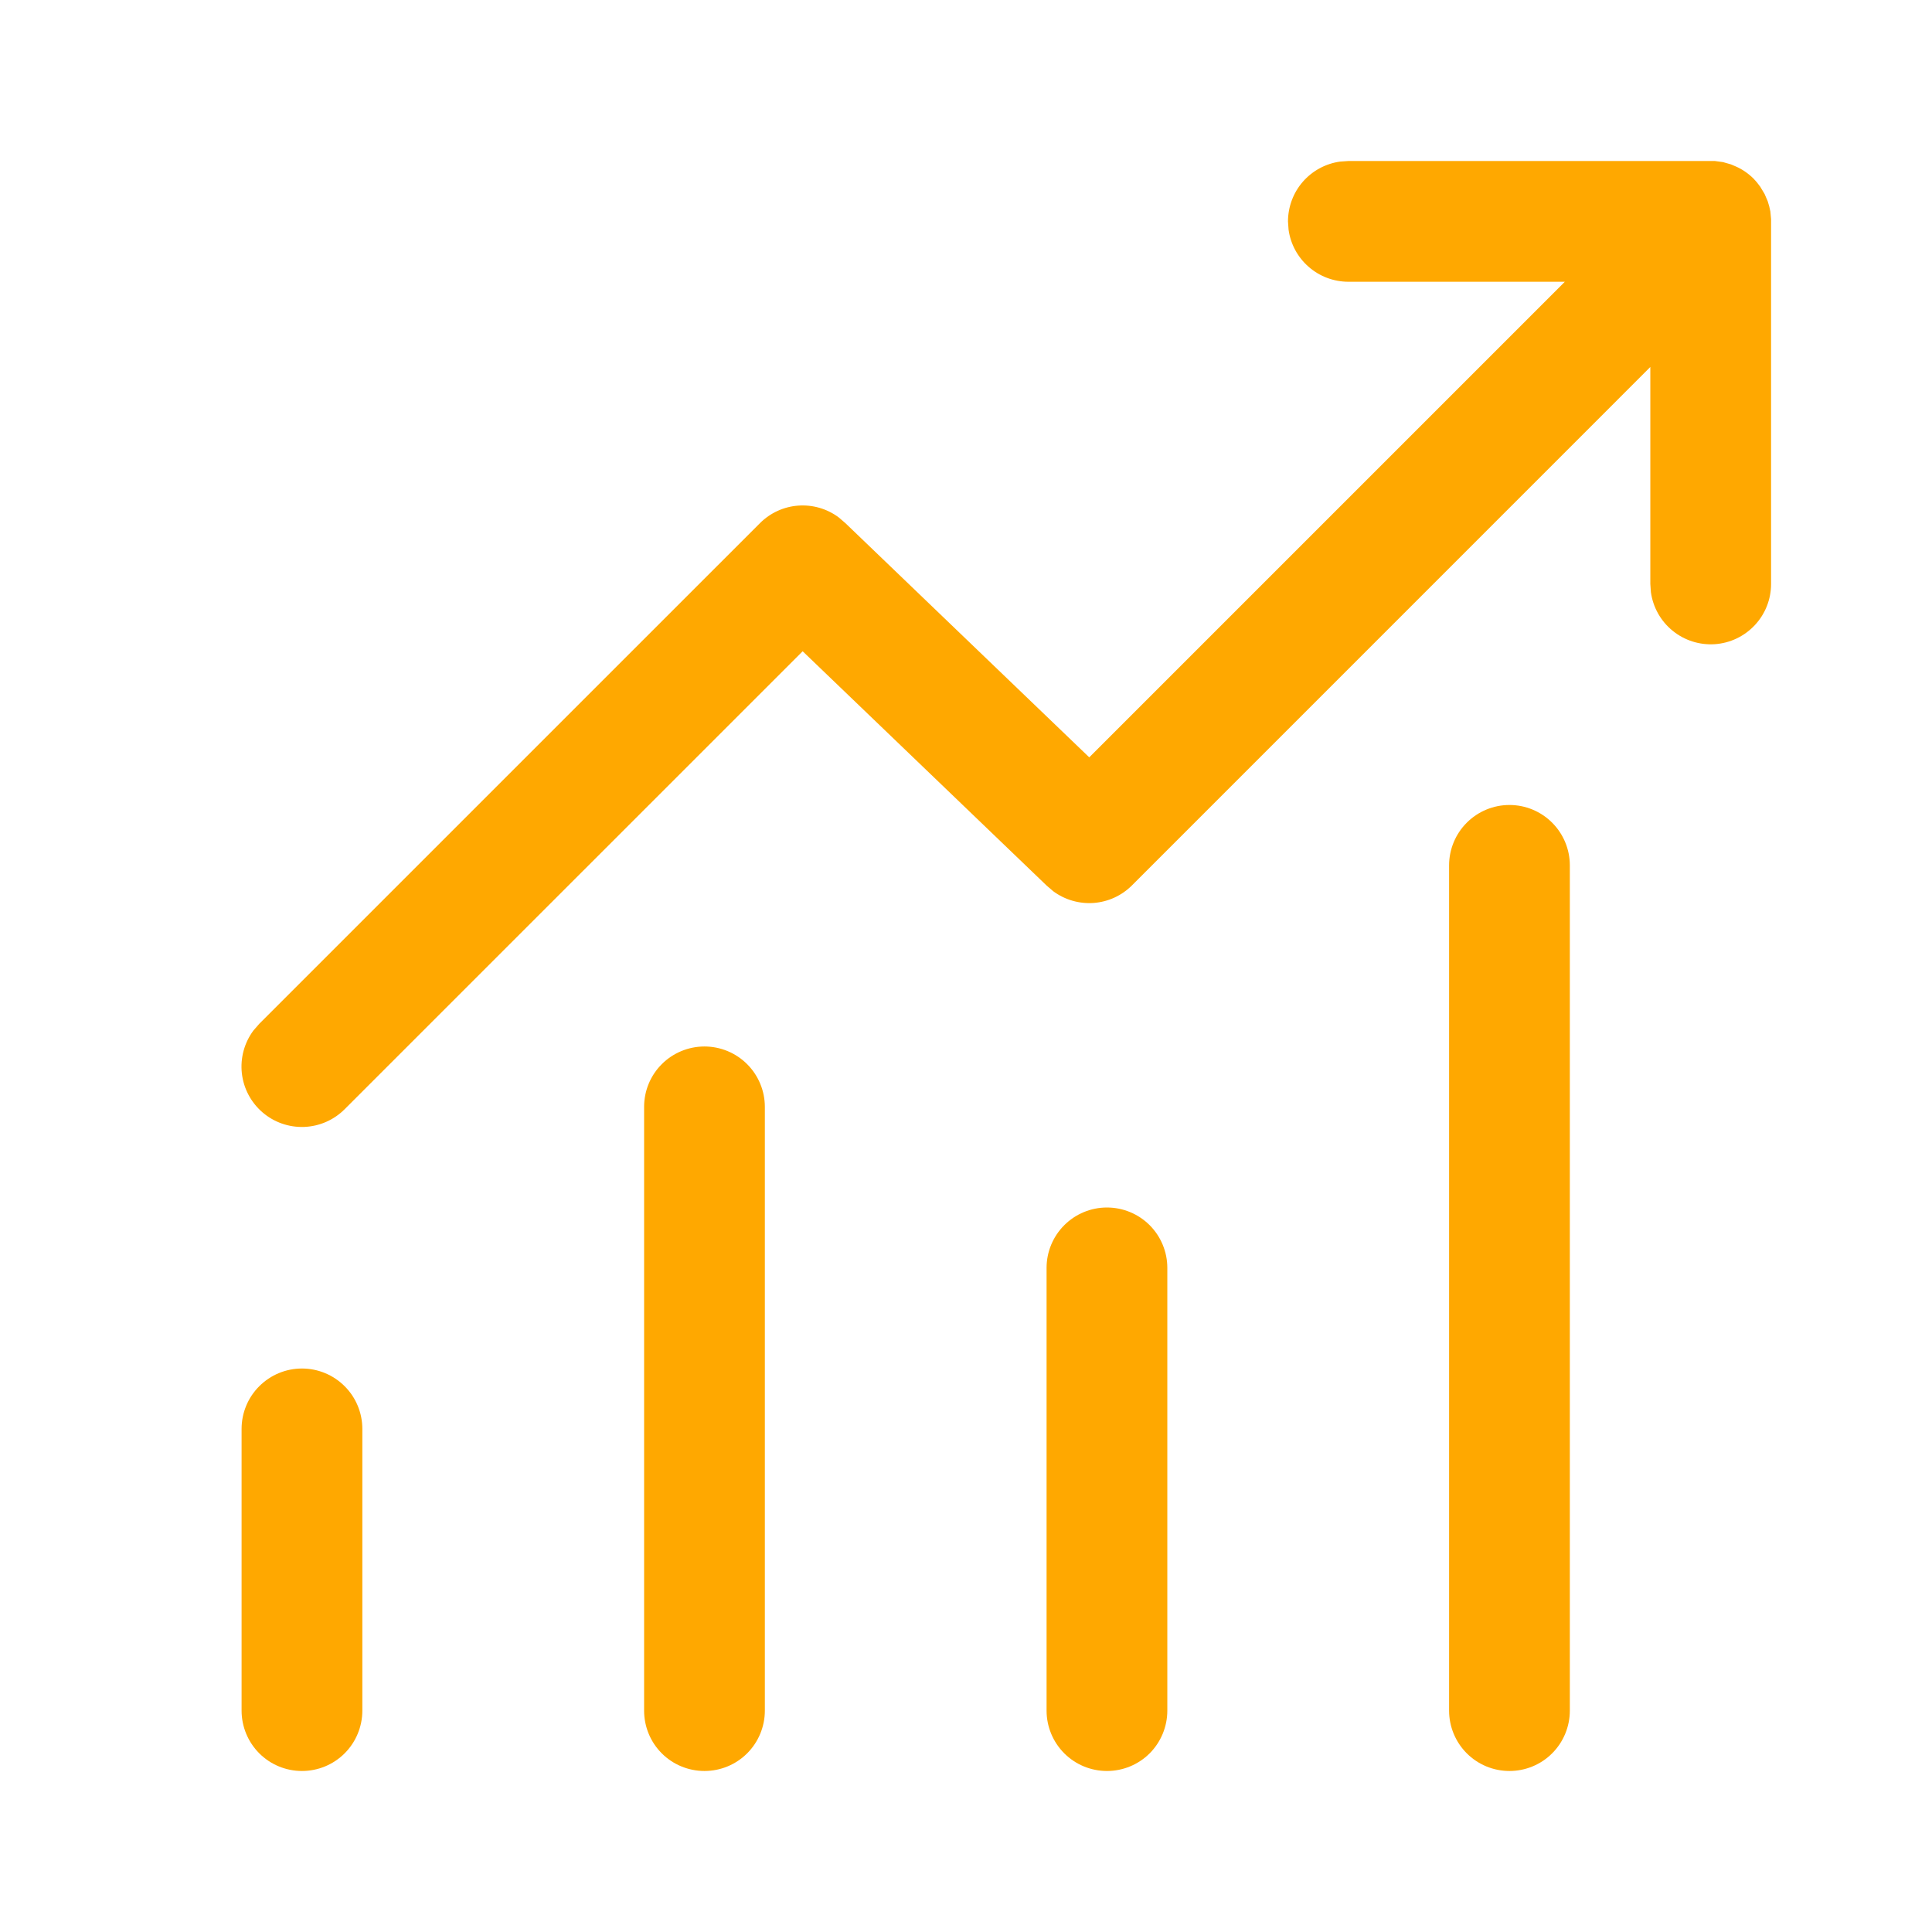 <svg xmlns="http://www.w3.org/2000/svg" width="44" height="44" viewBox="0 0 44 44" fill="none"><path d="M30.708 3.667H39.057L39.241 3.692L39.422 3.744L39.532 3.791C39.679 3.855 39.813 3.947 39.934 4.066L40.007 4.147L40.088 4.252L40.187 4.417L40.258 4.582L40.293 4.699L40.319 4.816L40.335 4.99V13.299C40.335 13.648 40.203 13.983 39.965 14.237C39.727 14.492 39.402 14.647 39.054 14.671C38.706 14.694 38.363 14.585 38.093 14.365C37.822 14.145 37.646 13.831 37.598 13.486L37.585 13.299V8.358L25.779 20.165C25.546 20.398 25.237 20.539 24.909 20.564C24.58 20.588 24.254 20.494 23.989 20.299L23.835 20.167L18.28 14.832L7.849 25.262C7.603 25.508 7.274 25.652 6.927 25.665C6.579 25.678 6.24 25.559 5.977 25.332C5.714 25.105 5.546 24.787 5.508 24.442C5.47 24.096 5.564 23.749 5.771 23.47L5.905 23.316L17.309 11.913C17.542 11.681 17.85 11.539 18.179 11.515C18.507 11.491 18.833 11.585 19.098 11.781L19.252 11.913L24.807 17.248L35.638 6.417H30.707C30.375 6.416 30.054 6.296 29.804 6.077C29.554 5.859 29.391 5.558 29.346 5.229L29.333 5.042C29.334 4.709 29.454 4.388 29.672 4.138C29.891 3.888 30.192 3.725 30.521 3.68L30.708 3.667ZM6.877 31.167C7.242 31.167 7.591 31.312 7.849 31.57C8.107 31.827 8.252 32.177 8.252 32.542V38.958C8.252 39.323 8.107 39.673 7.849 39.931C7.591 40.189 7.242 40.333 6.877 40.333C6.512 40.333 6.163 40.189 5.905 39.931C5.647 39.673 5.502 39.323 5.502 38.958V32.542C5.502 32.177 5.647 31.827 5.905 31.57C6.163 31.312 6.512 31.167 6.877 31.167ZM17.419 25.208C17.419 24.844 17.274 24.494 17.016 24.236C16.758 23.978 16.408 23.833 16.044 23.833C15.679 23.833 15.329 23.978 15.071 24.236C14.813 24.494 14.669 24.844 14.669 25.208V38.958C14.669 39.323 14.813 39.673 15.071 39.931C15.329 40.189 15.679 40.333 16.044 40.333C16.408 40.333 16.758 40.189 17.016 39.931C17.274 39.673 17.419 39.323 17.419 38.958V25.208ZM25.21 27.5C25.575 27.5 25.925 27.645 26.183 27.903C26.44 28.161 26.585 28.51 26.585 28.875V38.958C26.585 39.323 26.44 39.673 26.183 39.931C25.925 40.189 25.575 40.333 25.21 40.333C24.846 40.333 24.496 40.189 24.238 39.931C23.98 39.673 23.835 39.323 23.835 38.958V28.875C23.835 28.51 23.98 28.161 24.238 27.903C24.496 27.645 24.846 27.5 25.21 27.5ZM35.752 19.708C35.752 19.344 35.607 18.994 35.349 18.736C35.091 18.478 34.742 18.333 34.377 18.333C34.012 18.333 33.663 18.478 33.405 18.736C33.147 18.994 33.002 19.344 33.002 19.708V38.958C33.002 39.323 33.147 39.673 33.405 39.931C33.663 40.189 34.012 40.333 34.377 40.333C34.742 40.333 35.091 40.189 35.349 39.931C35.607 39.673 35.752 39.323 35.752 38.958V19.708Z" fill="#FFA800"></path></svg>